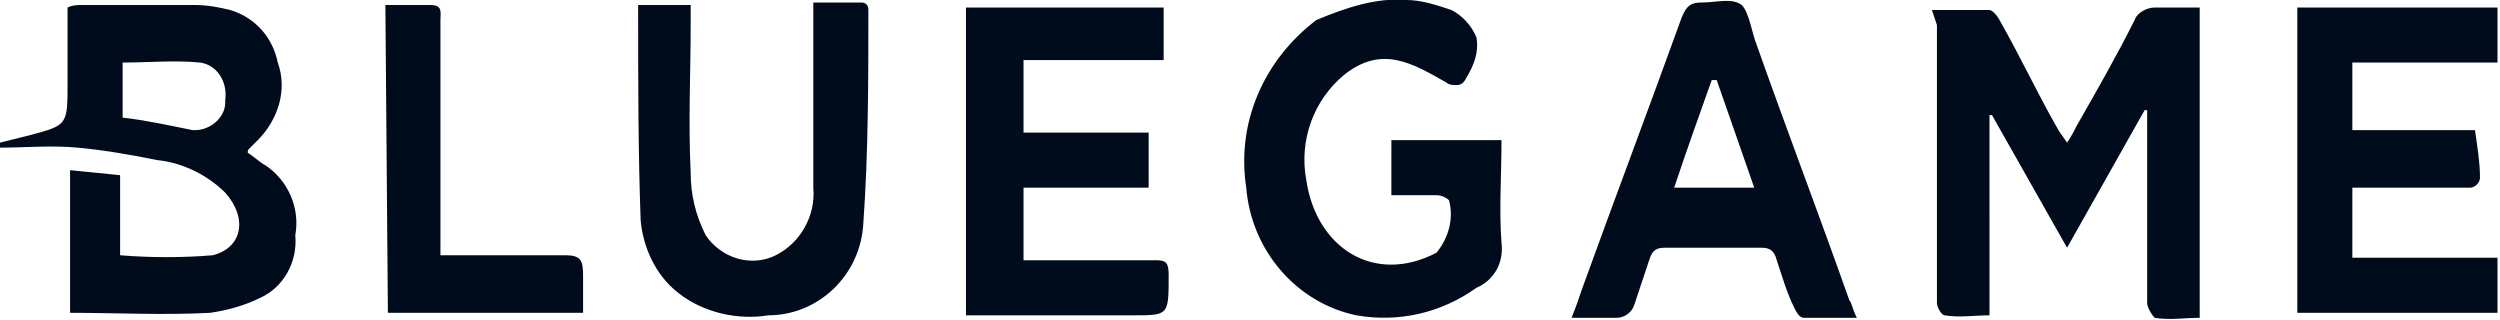 <?xml version="1.0" encoding="utf-8"?>
<!-- Generator: Adobe Illustrator 25.4.1, SVG Export Plug-In . SVG Version: 6.00 Build 0)  -->
<svg version="1.1" id="desktop" xmlns="http://www.w3.org/2000/svg" xmlns:xlink="http://www.w3.org/1999/xlink" x="0px" y="0px"
	 viewBox="0 0 99.9 12.8" style="enable-background:new 0 0 99.9 12.8;" xml:space="preserve">
<style type="text/css">
	.st0{fill-rule:evenodd;clip-rule:evenodd;fill:#000C1C;}
</style>
<g id="_404">
	<path id="BG" class="st0" d="M15.5,12.5h7.8c0-0.5,0-1,0-1.5c0-0.6-0.1-0.8-0.7-0.8c-1.4,0-2.9,0-4.3,0c-0.2,0-0.4,0-0.7,0v-1
		c0-2.8,0-5.6,0-8.4c0-0.3,0.1-0.6-0.4-0.6c-0.6,0-1.2,0-1.8,0L15.5,12.5z M66.9,7.5c0.5-1.5,1-2.9,1.5-4.3l0.2,0l1.5,4.3L66.9,7.5z
		 M73.9,12c-1.2-3.4-2.5-6.8-3.7-10.2c-0.2-0.5-0.3-1.3-0.6-1.6c-0.4-0.3-1-0.1-1.6-0.1c-0.4,0-0.6,0.1-0.8,0.6
		c-1.3,3.6-2.7,7.3-4,10.9c-0.1,0.3-0.2,0.6-0.4,1.1c0.7,0,1.2,0,1.8,0c0.3,0,0.6-0.2,0.7-0.5c0.2-0.6,0.4-1.2,0.6-1.8
		c0.1-0.3,0.2-0.5,0.6-0.5c1.3,0,2.6,0,3.9,0c0.3,0,0.5,0.1,0.6,0.5c0.2,0.6,0.4,1.3,0.7,1.9c0.1,0.2,0.2,0.4,0.4,0.4
		c0.7,0,1.3,0,2.1,0C74,12.3,74,12.1,73.9,12L73.9,12z M25.5,0.4c0,2.8,0,5.6,0.1,8.4c0.1,1.1,0.6,2.2,1.5,2.9
		c1,0.8,2.4,1.1,3.6,0.9c2,0,3.7-1.6,3.8-3.7c0.2-2.8,0.2-5.7,0.2-8.5c0-0.2-0.1-0.3-0.3-0.3c-0.6,0-1.2,0-1.9,0v0.8
		c0,2.2,0,4.4,0,6.6c0.1,1.1-0.5,2.2-1.5,2.7c-1,0.5-2.2,0.1-2.8-0.8c0,0,0,0,0,0c-0.4-0.8-0.6-1.6-0.6-2.5c-0.1-2,0-4,0-6V0.2h-2.1
		C25.5,0.3,25.5,0.4,25.5,0.4z M40.8,2.4h5.7V0.3h-7.9v12.3h6.7c1.4,0,1.4,0,1.4-1.6c0-0.5-0.1-0.6-0.5-0.6c-1.6,0-3.2,0-4.7,0h-0.6
		V7.5h5V5.3h-5V2.4z M94.8,7.5c1.3,0,2.6,0,3.9,0c0.2,0,0.4-0.2,0.4-0.4c0-0.6-0.1-1.2-0.2-1.9c0,0-0.2,0-0.4,0c-1.1,0-2.3,0-3.4,0
		h-1.1V2.5h5.8V0.3h-8v12.2h8v-2.2h-5.8V7.5L94.8,7.5z M8,2.5C8.7,2.6,9.1,3.3,9,4C9,4,9,4,9,4.1c0,0.6-0.6,1.1-1.2,1.1
		c0,0-0.1,0-0.1,0C6.7,5,5.8,4.8,4.9,4.7V2.5C5.9,2.5,7,2.4,8,2.5L8,2.5z M10,5.9c0.1-0.1,0.2-0.2,0.3-0.3c0.8-0.8,1.2-2,0.8-3.1
		c-0.2-1-0.9-1.8-1.9-2.1C8.8,0.3,8.3,0.2,7.8,0.2c-1.5,0-3,0-4.5,0c-0.2,0-0.4,0-0.6,0.1v3c0,1.7,0,1.7-1.5,2.1
		C0.8,5.5,0.4,5.6,0,5.7c0,0.1,0,0.1,0,0.2c1,0,2.1-0.1,3.1,0C4.2,6,5.3,6.2,6.3,6.4c1,0.1,2,0.6,2.7,1.3c0.9,1,0.7,2.2-0.5,2.5
		c-1.2,0.1-2.5,0.1-3.7,0V7l-2-0.2v5.7c1.9,0,3.7,0.1,5.6,0c0.7-0.1,1.4-0.3,2-0.6c0.9-0.4,1.5-1.4,1.4-2.5c0.2-1.1-0.3-2.2-1.2-2.8
		c-0.2-0.1-0.4-0.3-0.7-0.5C9.9,6,9.9,6,10,5.9L10,5.9z M77.4,1v7.1c0,1.3,0,2.7,0,4c0,0.2,0.2,0.5,0.3,0.5c0.6,0.1,1.2,0,1.8,0V4.6
		l0.1,0l3,5.3l3.1-5.5l0.1,0v0.7c0,2.3,0,4.7,0,7c0,0.2,0.2,0.5,0.3,0.6c0.6,0.1,1.2,0,1.8,0V0.3c-0.6,0-1.2,0-1.8,0
		c-0.3,0-0.7,0.2-0.8,0.5c-0.7,1.4-1.5,2.8-2.3,4.2c-0.1,0.2-0.2,0.4-0.4,0.7c-0.2-0.3-0.3-0.4-0.4-0.6c-0.8-1.4-1.5-2.9-2.3-4.3
		c-0.1-0.2-0.3-0.4-0.4-0.4c-0.7,0-1.5,0-2.3,0L77.4,1z M56.2,0c0.6,0,1.2,0.2,1.8,0.4C58.4,0.6,58.8,1,59,1.5
		c0.1,0.6-0.1,1.1-0.4,1.6c-0.1,0.2-0.2,0.3-0.4,0.3c-0.1,0-0.3,0-0.4-0.1c-1.4-0.8-2.6-1.5-4.1-0.3c-1.2,1-1.8,2.6-1.5,4.2
		c0.4,2.7,2.7,4.2,5.2,2.9c0.5-0.6,0.7-1.4,0.5-2.1c-0.1-0.1-0.3-0.2-0.5-0.2c-0.6,0-1.2,0-1.8,0V5.6H60c0,1.4-0.1,2.8,0,4.1
		c0.1,0.8-0.3,1.5-1,1.8c-1.4,1-3.1,1.4-4.8,1.1c-2.4-0.5-4.2-2.6-4.4-5.1c-0.4-2.6,0.7-5.1,2.8-6.7C53.8,0.3,55-0.1,56.2,0L56.2,0z
		"/>
</g>
</svg>
